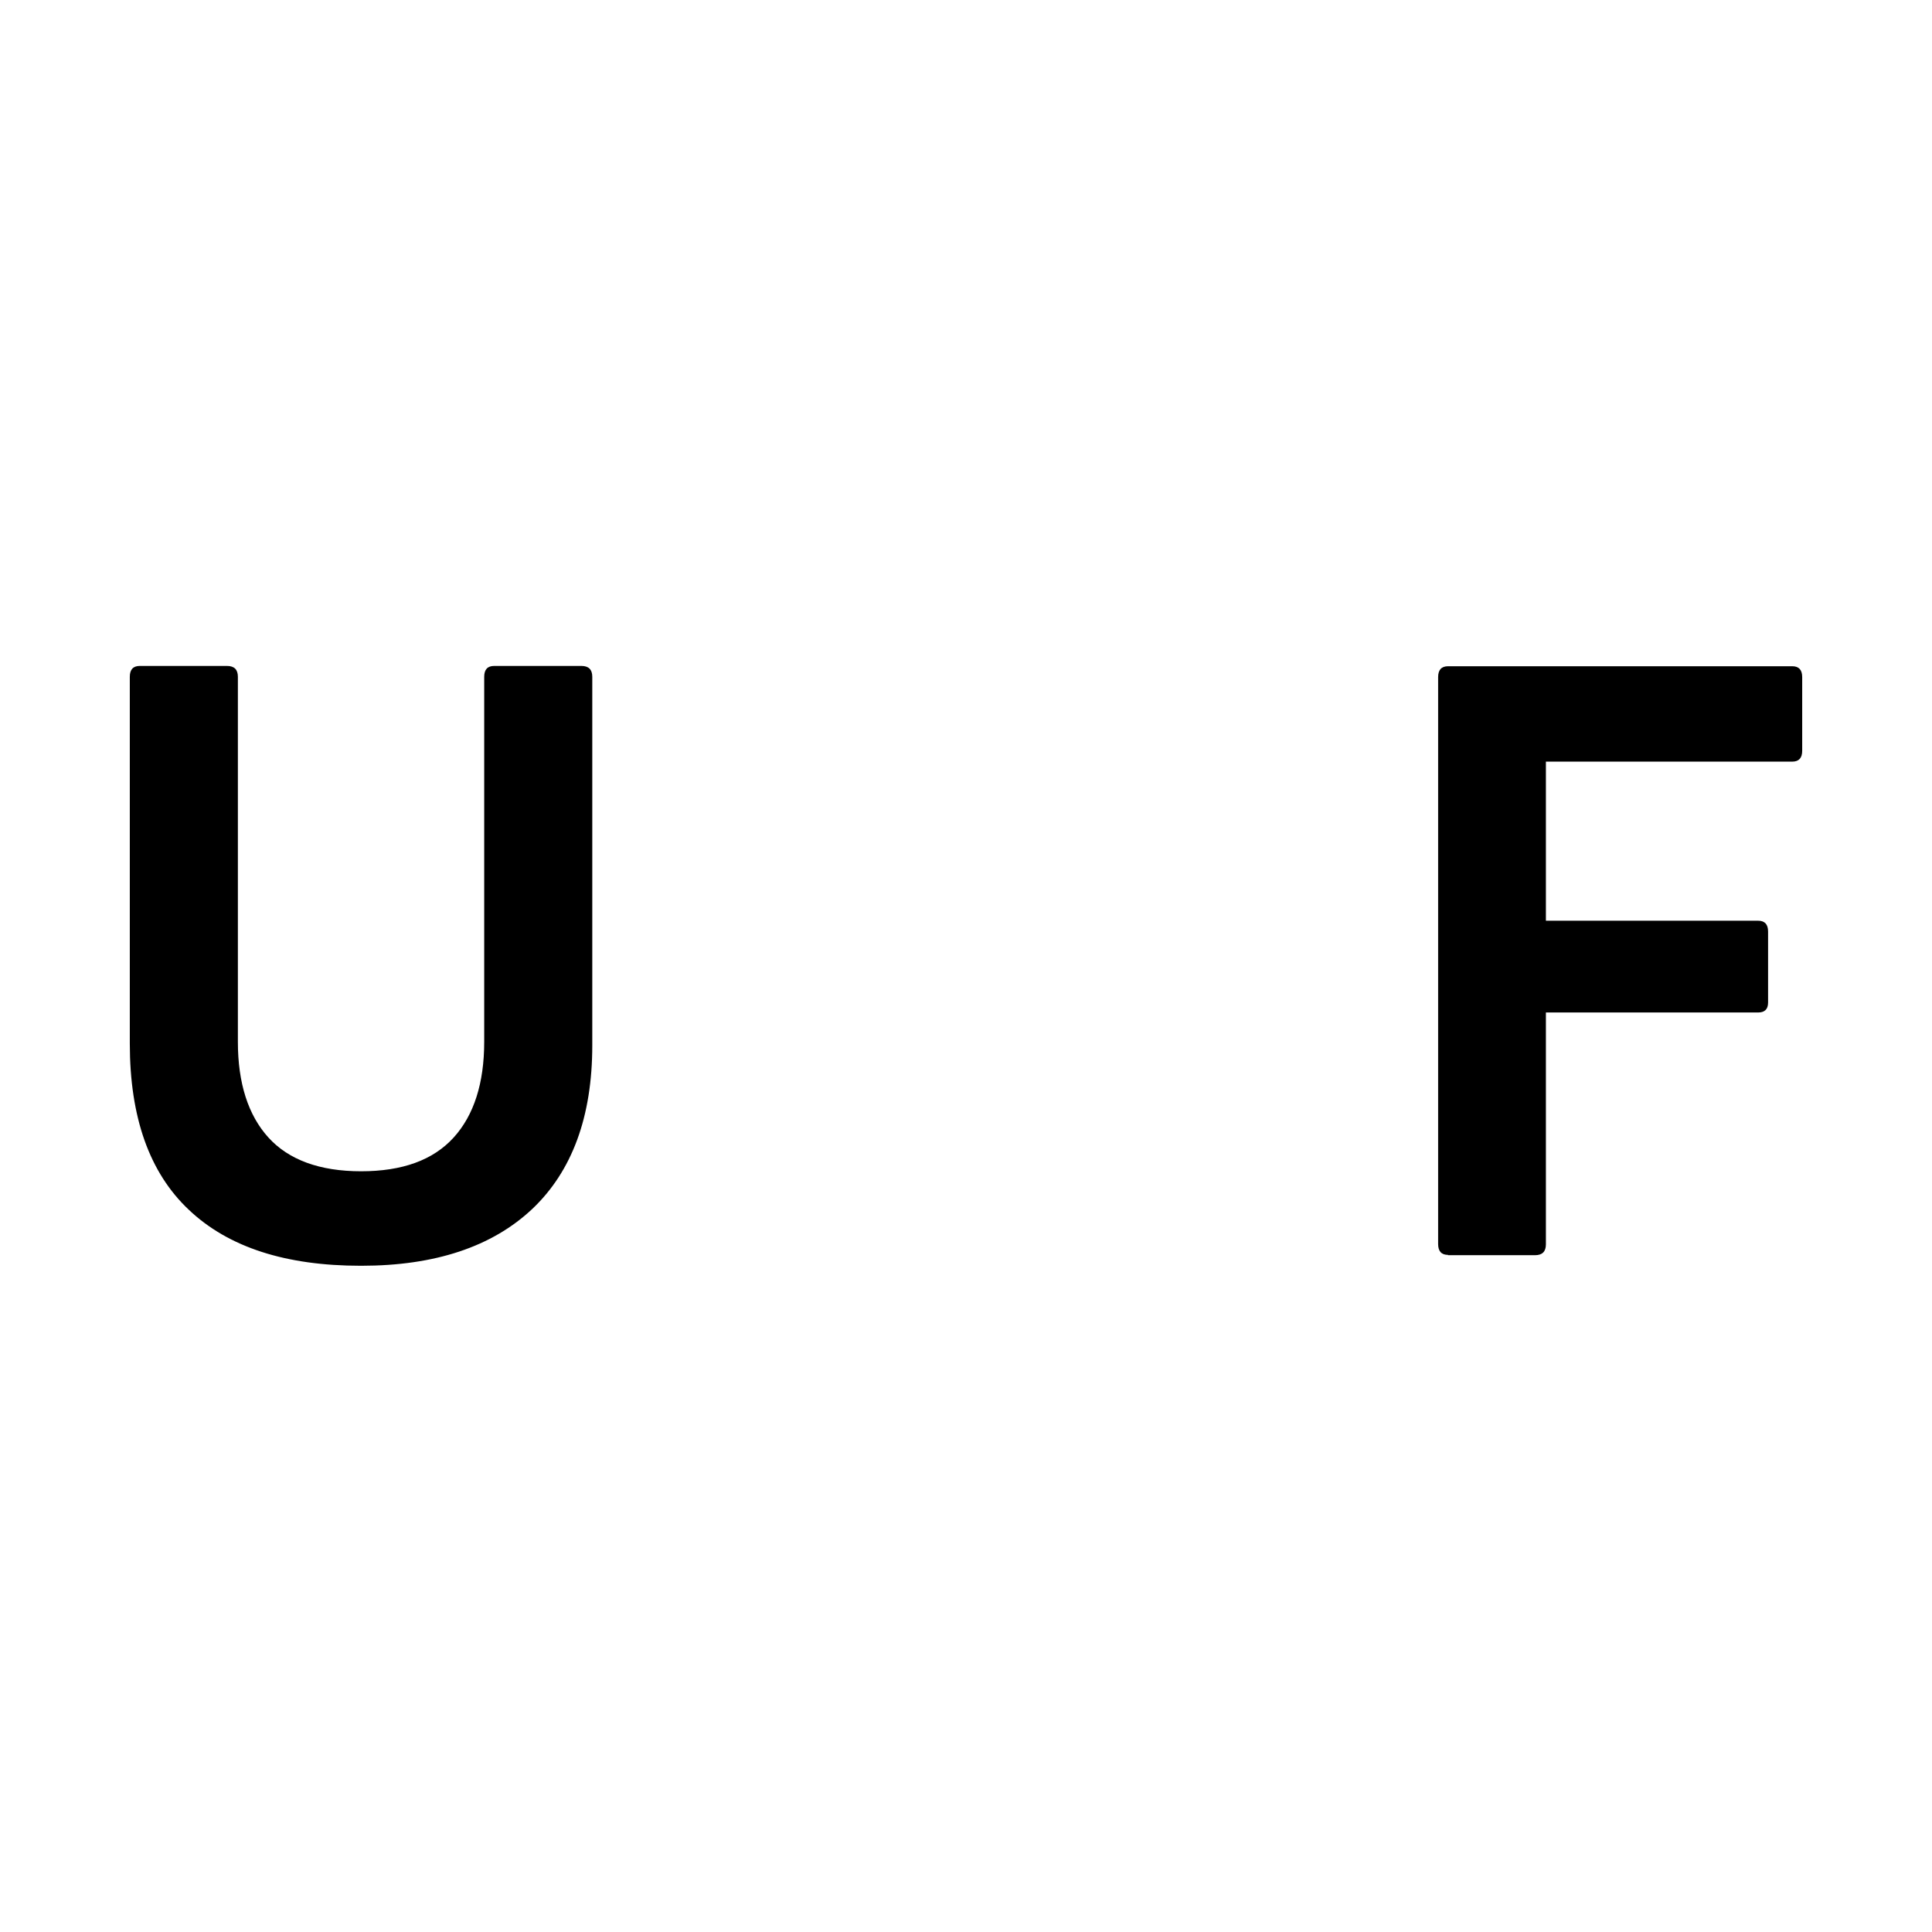 <svg xmlns="http://www.w3.org/2000/svg" data-name="Ebene 1" viewBox="0 0 64 64"><path d="M11.95 41.93c-2.48 0-4.38-.61-5.69-1.85-1.31-1.23-1.96-3.07-1.96-5.51V22.42c0-.24.11-.36.33-.36h2.89c.24 0 .36.12.36.36v12.09c0 1.37.34 2.43 1.01 3.17.67.74 1.7 1.12 3.07 1.12s2.39-.37 3.07-1.12c.67-.74 1.01-1.8 1.01-3.17V22.42c0-.24.11-.36.33-.36h2.89c.24 0 .36.12.36.36v12.21c0 2.36-.67 4.17-1.99 5.42-1.33 1.25-3.22 1.88-5.66 1.88Zm36.02-.36c-.22 0-.33-.12-.33-.36V22.43c0-.24.11-.36.33-.36h11.4c.22 0 .33.12.33.36v2.44c0 .24-.11.36-.33.36h-8.16v5.27h7.03c.22 0 .33.12.33.36v2.35c0 .22-.11.33-.33.33h-7.03v7.68c0 .24-.12.36-.36.36h-2.89Z"/></svg>